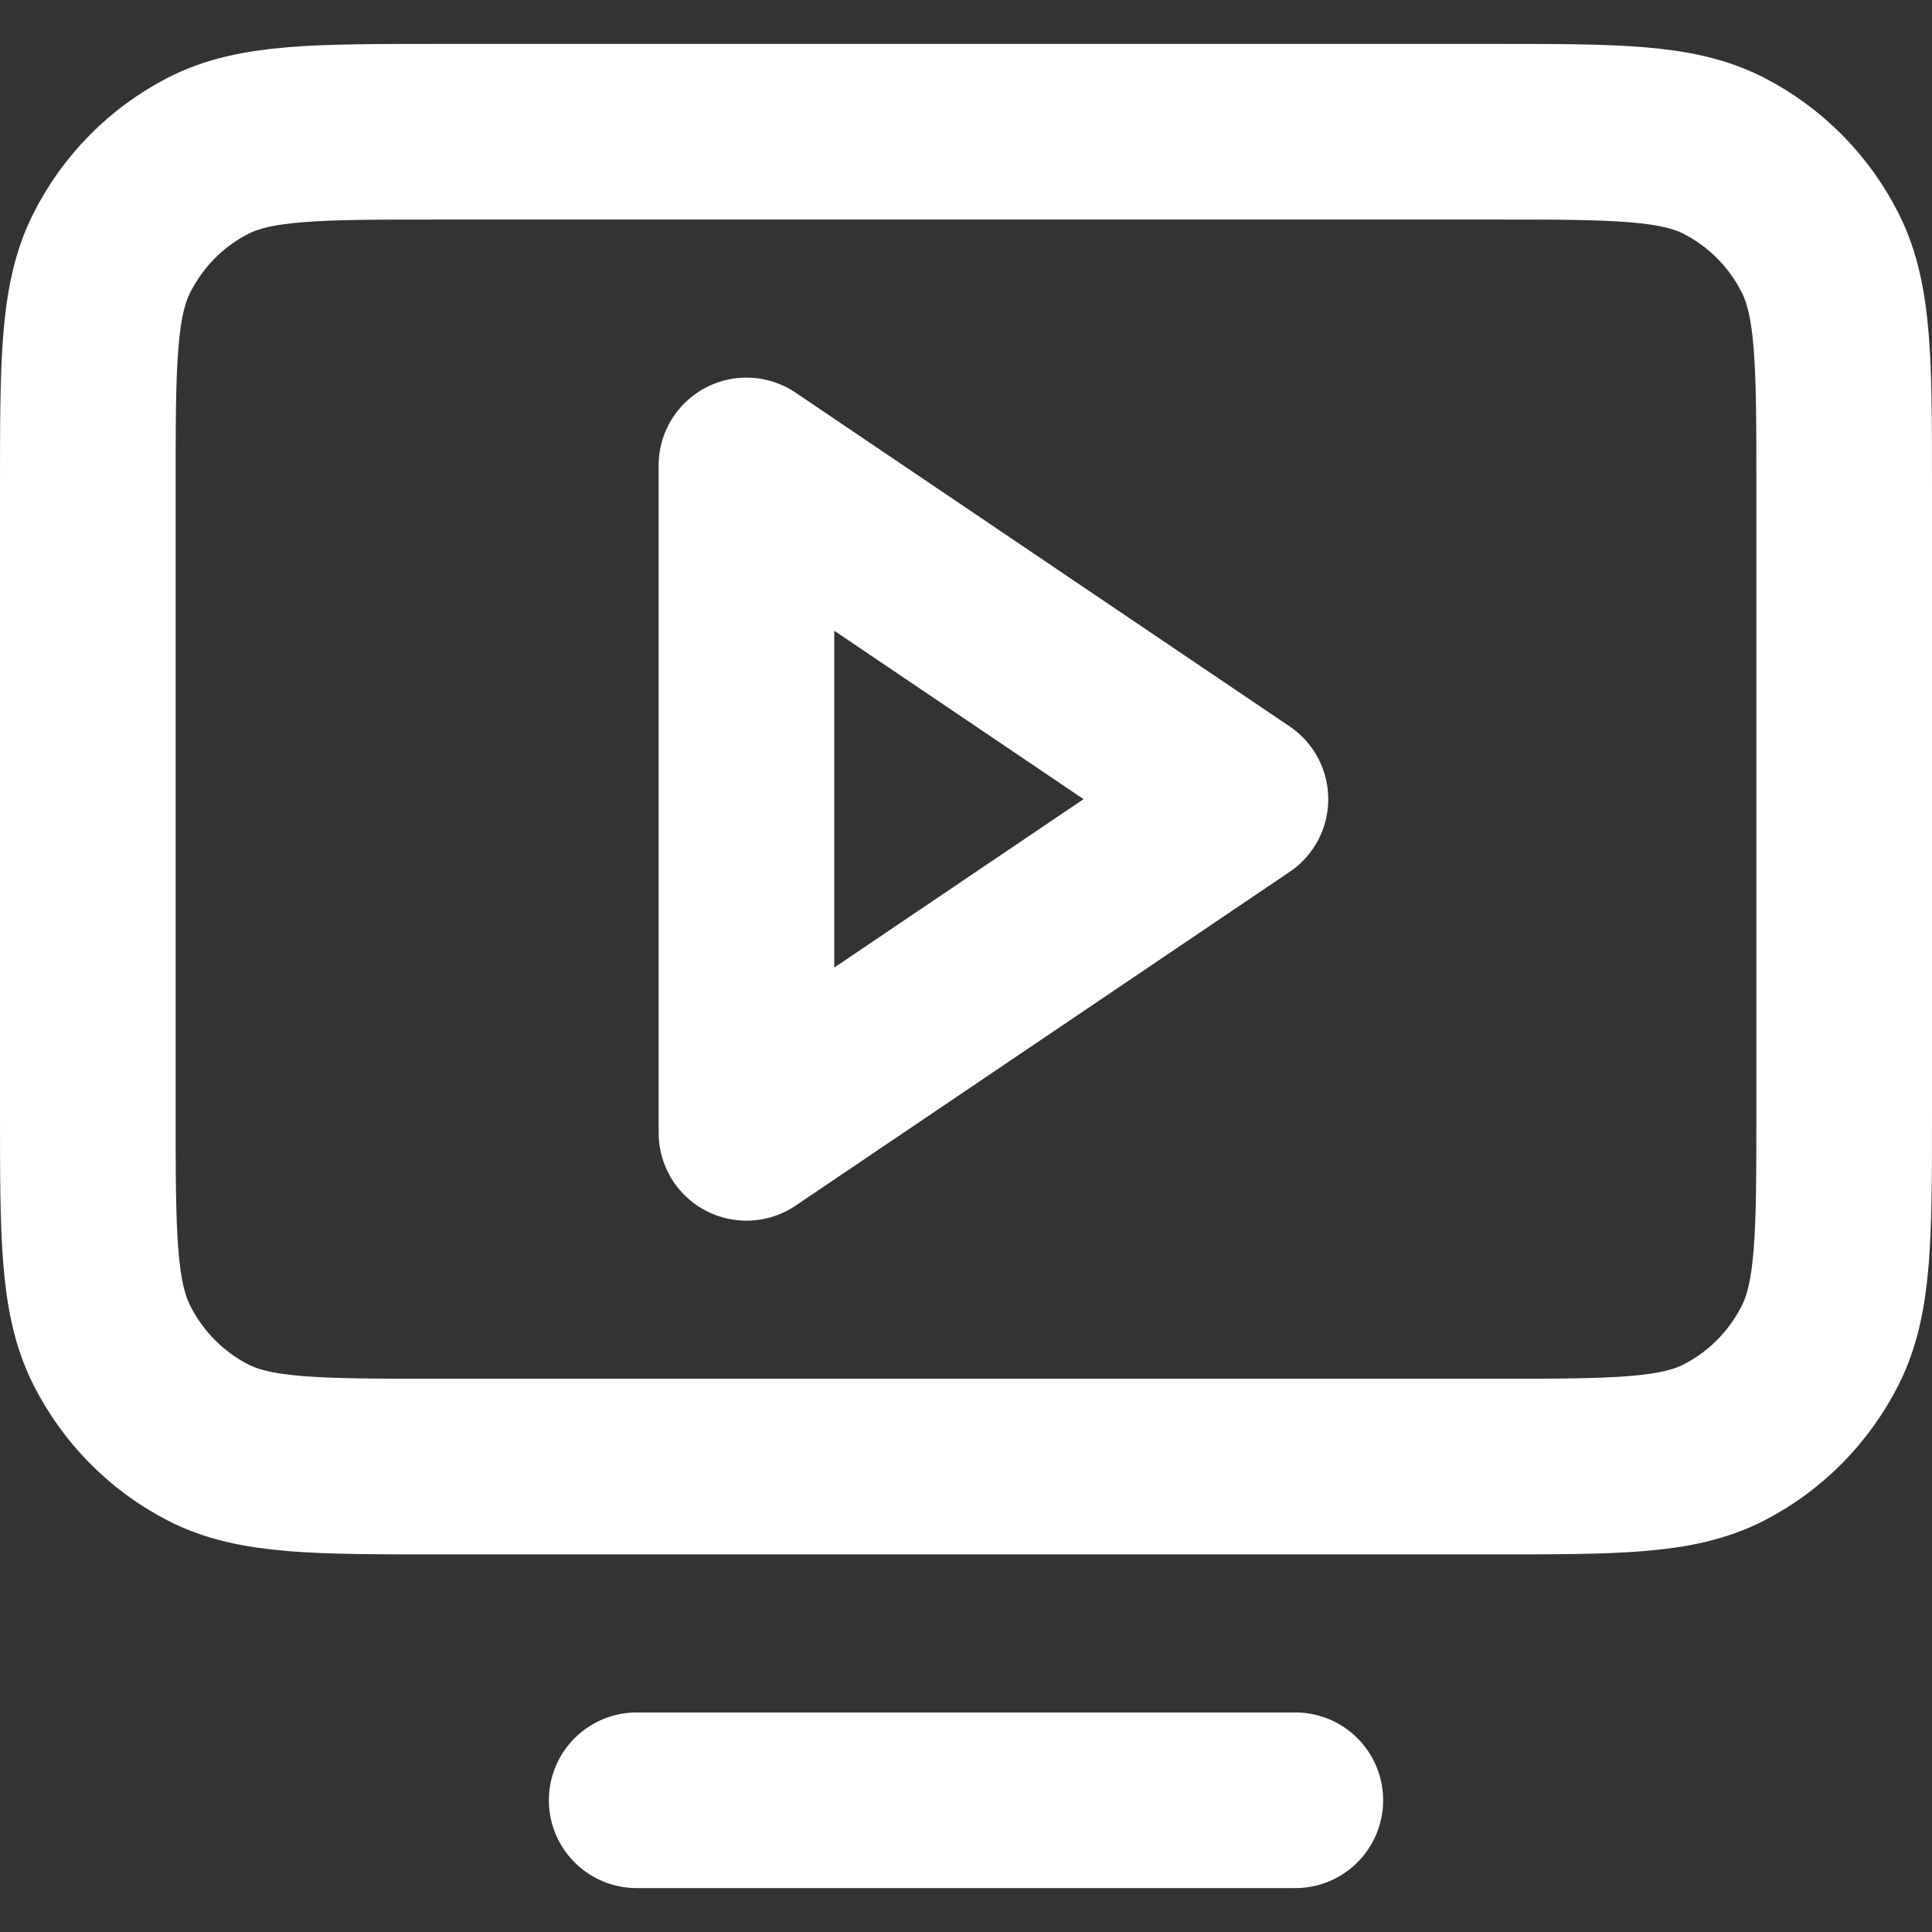 <svg width="22" height="22" viewBox="0 0 22 22" fill="none" xmlns="http://www.w3.org/2000/svg">
<rect x="0" y="0" width="22" height="22" fill="#333333" stroke="none"/>
<path d="M14.75 20.5H7.25M1 12.647V5.554C1 4.135 1 3.425 1.272 2.883C1.512 2.406 1.894 2.019 2.365 1.776C2.9 1.5 3.6 1.5 5 1.5H17C18.4 1.5 19.099 1.5 19.634 1.776C20.105 2.019 20.488 2.406 20.728 2.883C21 3.424 21 4.133 21 5.549V12.651C21 14.067 21 14.775 20.728 15.316C20.488 15.793 20.105 16.181 19.634 16.424C19.1 16.7 18.401 16.7 17.004 16.7H4.996C3.599 16.7 2.899 16.7 2.365 16.424C1.894 16.181 1.512 15.793 1.272 15.316C1 14.774 1 14.066 1 12.647ZM14.125 9.1L8.5 5.3V12.9L14.125 9.1Z" stroke="white" stroke-width="2" stroke-linecap="round" stroke-linejoin="round"/>
</svg>
